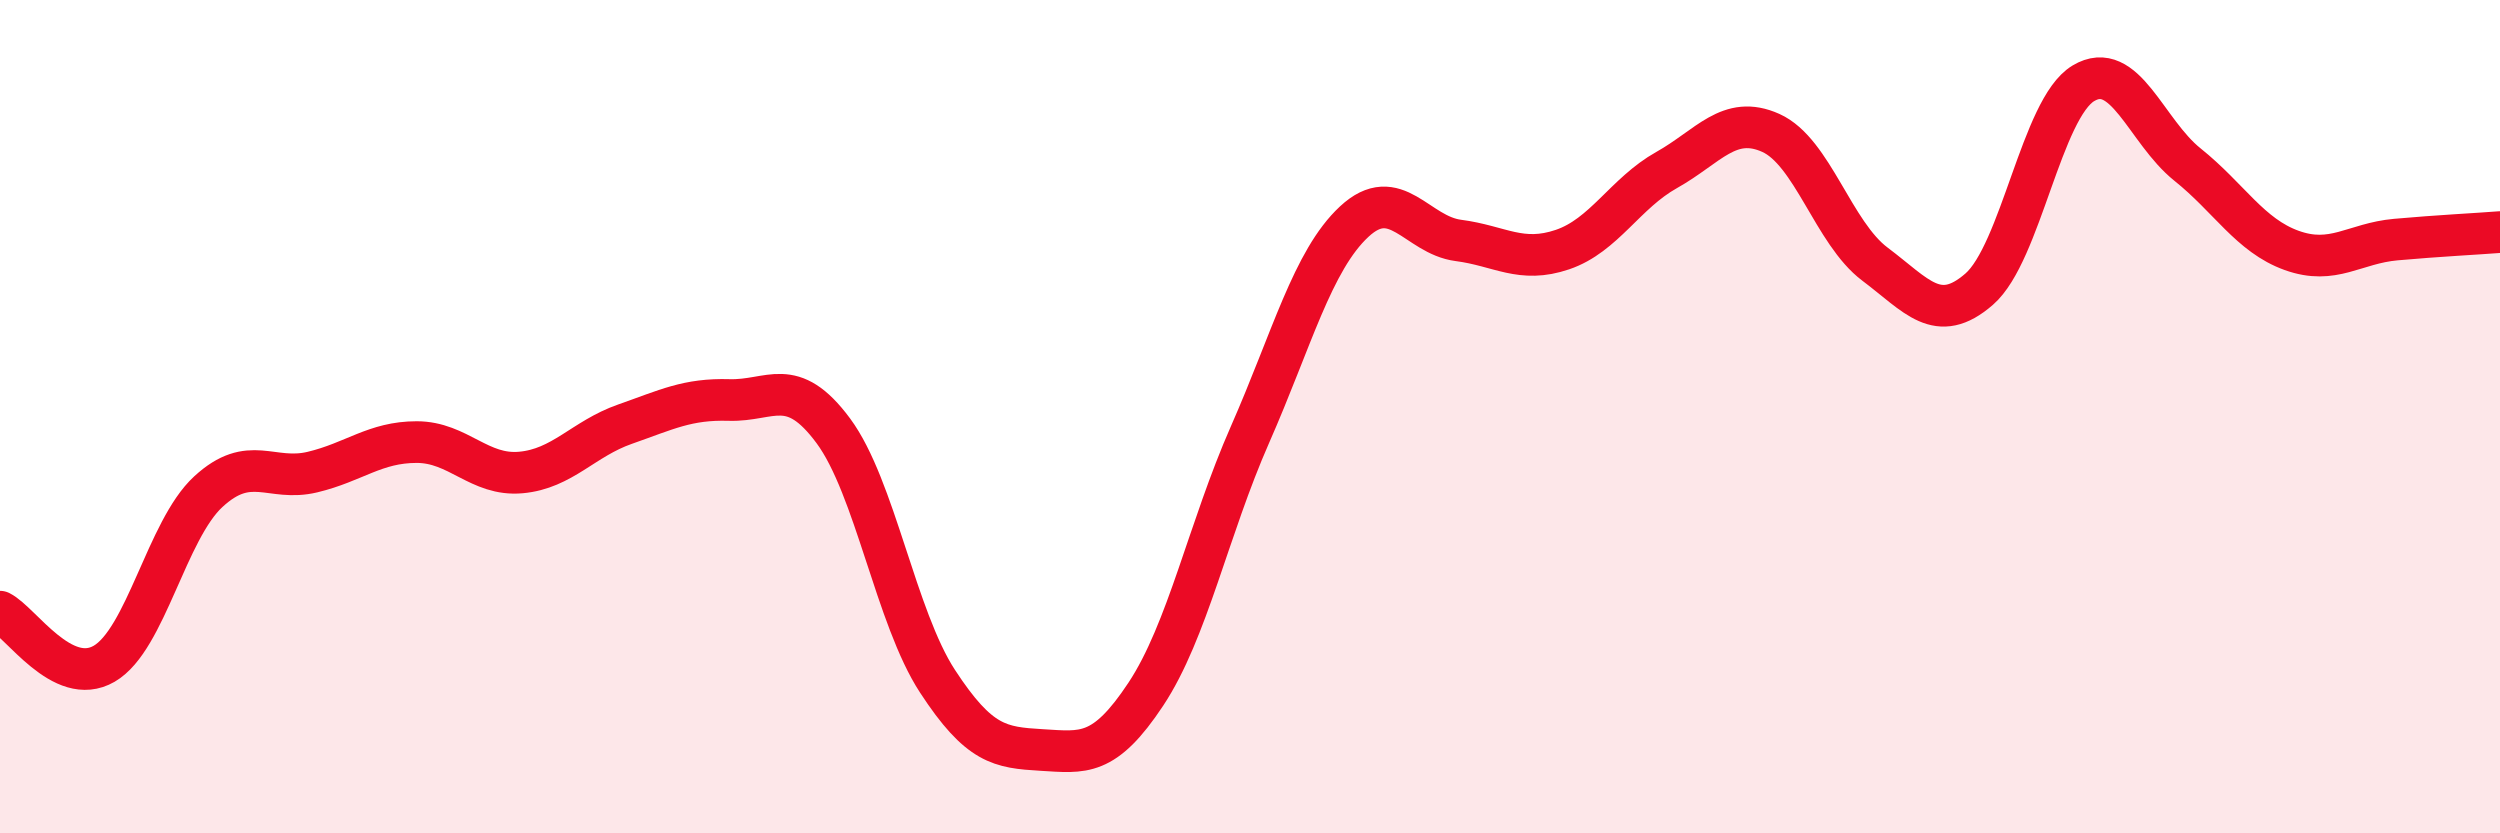 
    <svg width="60" height="20" viewBox="0 0 60 20" xmlns="http://www.w3.org/2000/svg">
      <path
        d="M 0,14.68 C 0.5,14.93 1.5,16.51 2.5,15.93 C 3.5,15.35 4,12.72 5,11.8 C 6,10.88 6.5,11.57 7.5,11.33 C 8.5,11.09 9,10.61 10,10.61 C 11,10.61 11.5,11.43 12.5,11.34 C 13.5,11.25 14,10.53 15,10.18 C 16,9.83 16.5,9.57 17.5,9.6 C 18.5,9.63 19,8.99 20,10.34 C 21,11.69 21.5,14.82 22.5,16.35 C 23.5,17.88 24,17.94 25,18 C 26,18.06 26.5,18.17 27.5,16.66 C 28.5,15.15 29,12.7 30,10.43 C 31,8.16 31.5,6.25 32.5,5.32 C 33.5,4.39 34,5.64 35,5.77 C 36,5.9 36.5,6.33 37.5,5.99 C 38.5,5.65 39,4.64 40,4.08 C 41,3.52 41.5,2.74 42.5,3.19 C 43.5,3.64 44,5.59 45,6.34 C 46,7.09 46.5,7.81 47.5,6.94 C 48.5,6.07 49,2.6 50,2 C 51,1.4 51.5,3.15 52.5,3.95 C 53.5,4.75 54,5.65 55,6.01 C 56,6.37 56.5,5.84 57.5,5.75 C 58.5,5.66 59.5,5.61 60,5.57L60 20L0 20Z"
        fill="#EB0A25"
        opacity="0.1"
        stroke-linecap="round"
        stroke-linejoin="round"
      />
      <path
        d="M 0,14.68 C 0.5,14.93 1.5,16.51 2.5,15.93 C 3.5,15.35 4,12.72 5,11.8 C 6,10.88 6.5,11.57 7.5,11.33 C 8.5,11.09 9,10.61 10,10.61 C 11,10.61 11.5,11.43 12.5,11.34 C 13.5,11.25 14,10.53 15,10.18 C 16,9.83 16.5,9.57 17.5,9.6 C 18.5,9.63 19,8.99 20,10.34 C 21,11.69 21.5,14.82 22.5,16.35 C 23.5,17.88 24,17.94 25,18 C 26,18.06 26.5,18.17 27.5,16.66 C 28.5,15.15 29,12.7 30,10.43 C 31,8.16 31.5,6.25 32.5,5.32 C 33.5,4.39 34,5.64 35,5.77 C 36,5.9 36.5,6.33 37.5,5.99 C 38.5,5.65 39,4.64 40,4.08 C 41,3.52 41.5,2.74 42.5,3.19 C 43.5,3.64 44,5.59 45,6.34 C 46,7.09 46.5,7.81 47.5,6.94 C 48.5,6.07 49,2.6 50,2 C 51,1.4 51.5,3.15 52.5,3.95 C 53.5,4.75 54,5.65 55,6.01 C 56,6.37 56.5,5.84 57.5,5.75 C 58.5,5.66 59.5,5.61 60,5.57"
        stroke="#EB0A25"
        stroke-width="1"
        fill="none"
        stroke-linecap="round"
        stroke-linejoin="round"
      />
    </svg>
  